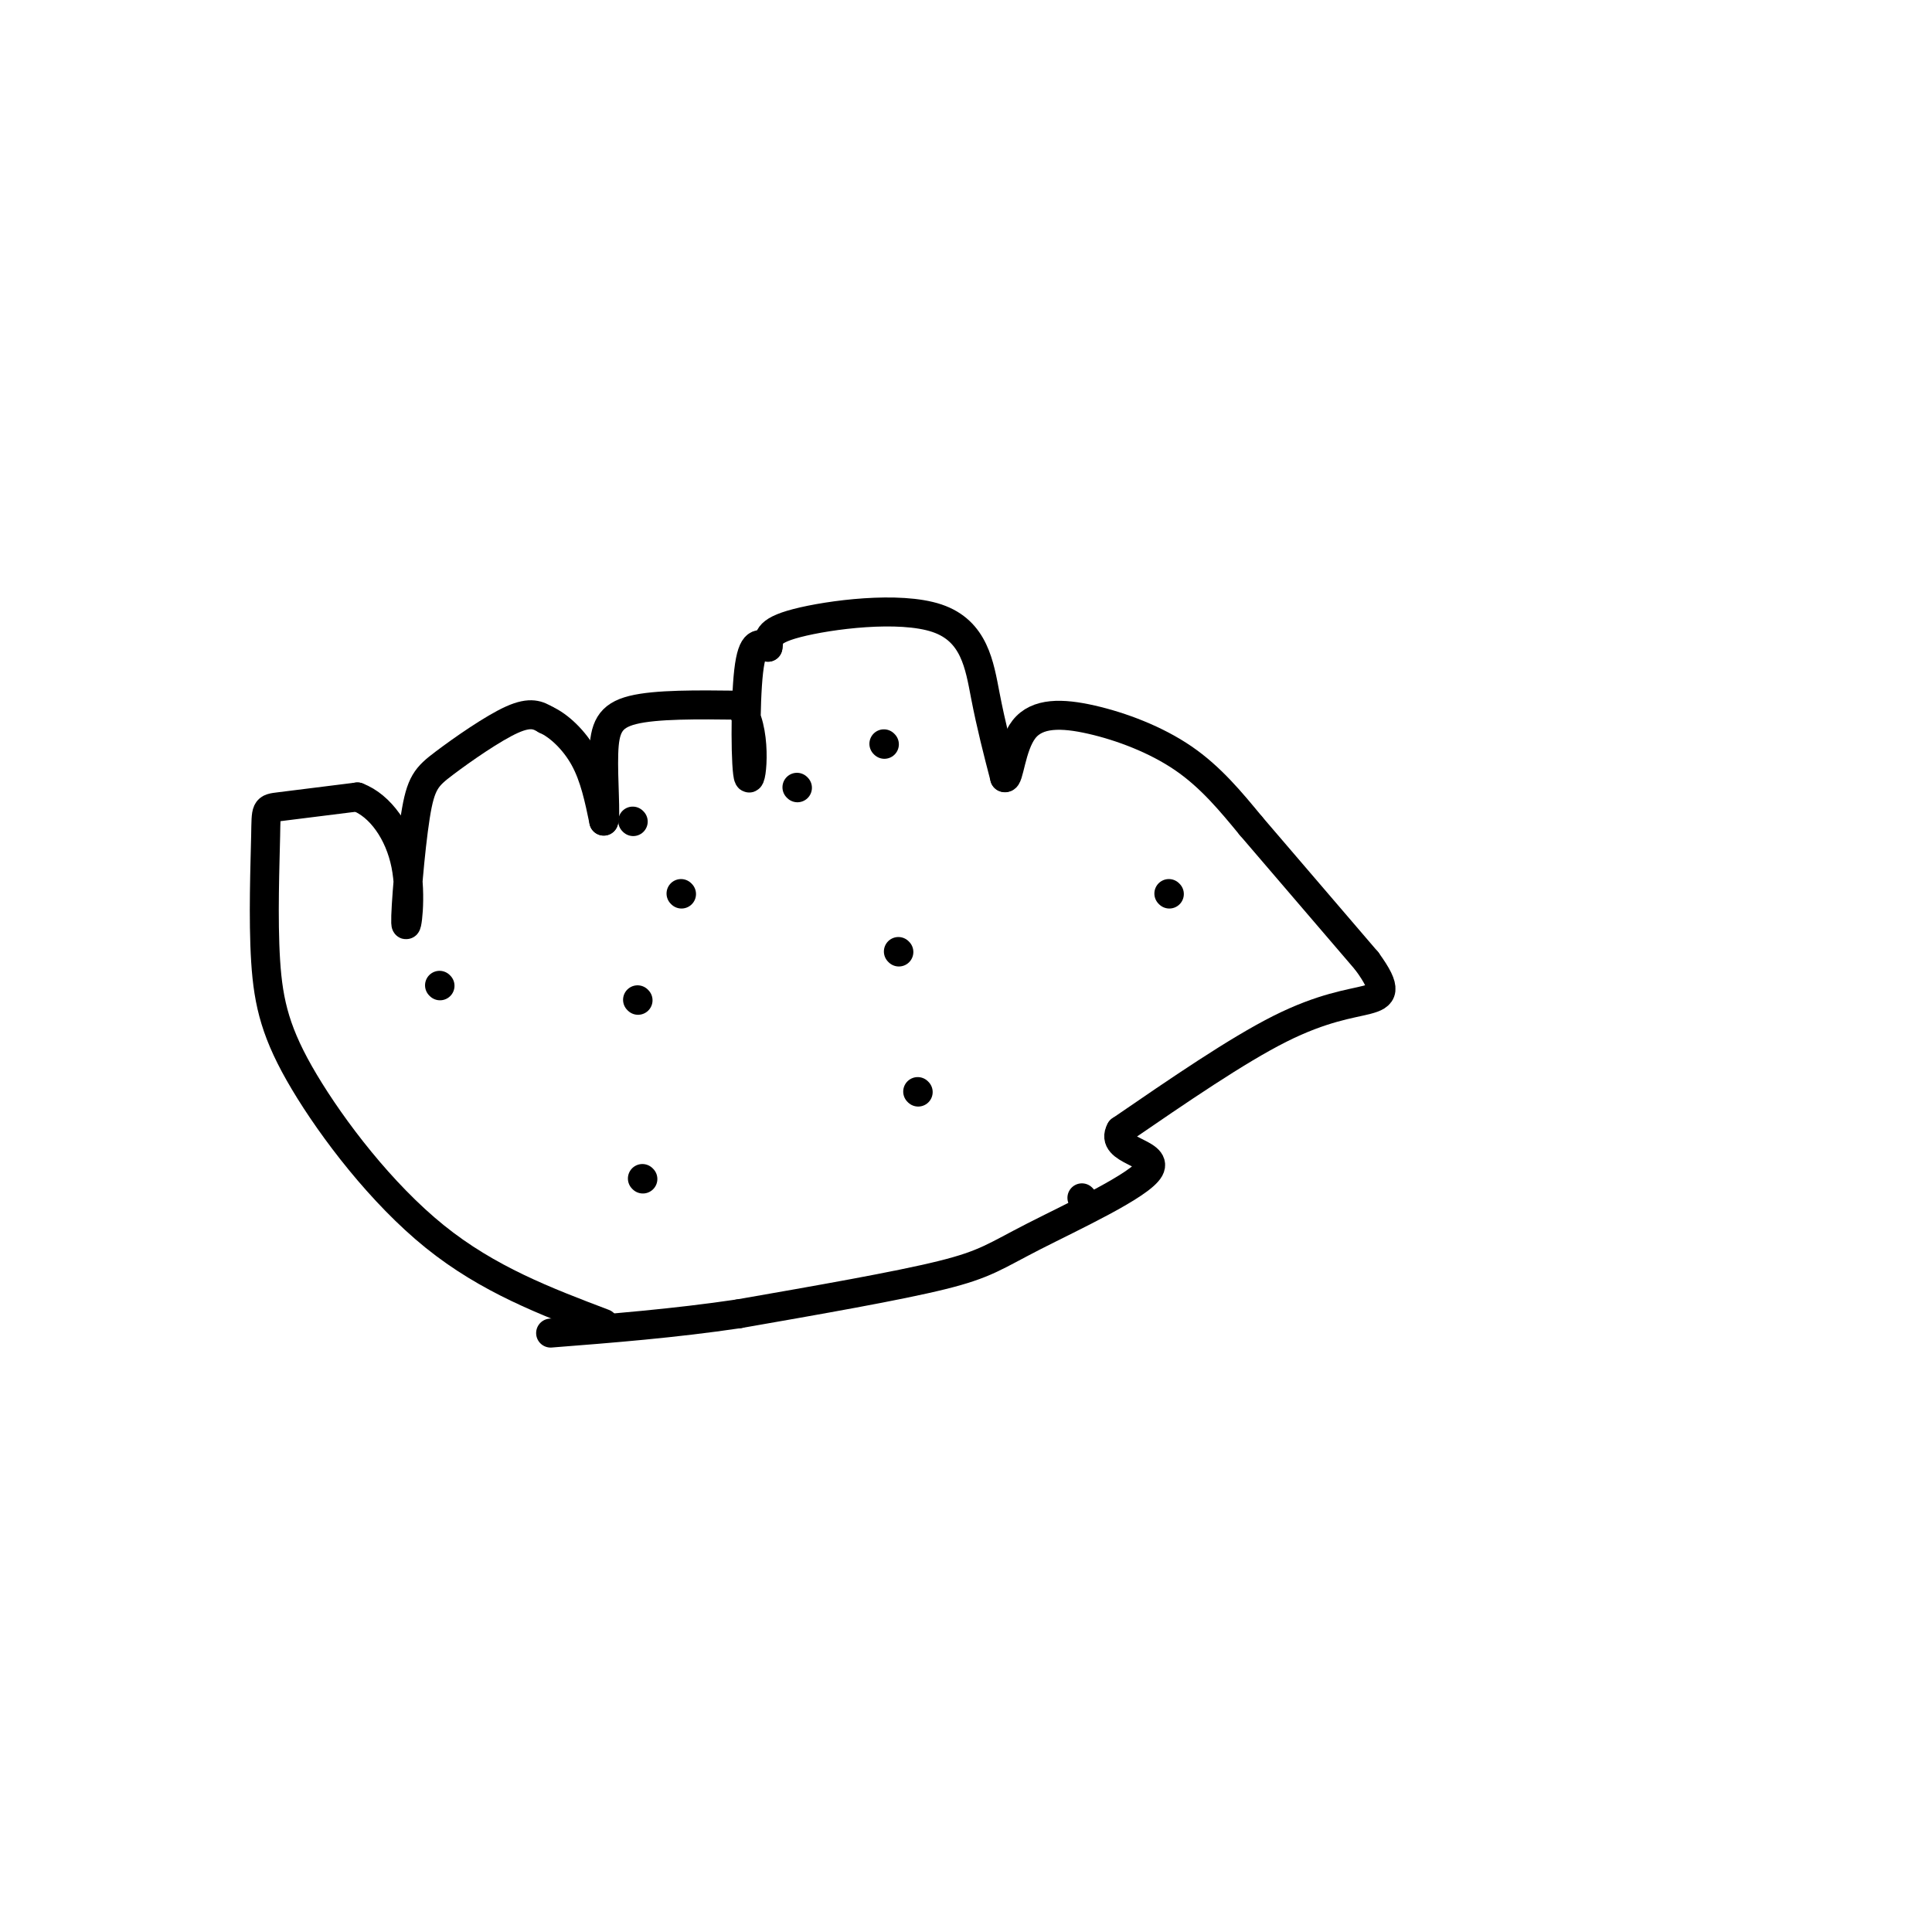 <svg viewBox='0 0 400 400' version='1.1' xmlns='http://www.w3.org/2000/svg' xmlns:xlink='http://www.w3.org/1999/xlink'><g fill='none' stroke='#000000' stroke-width='6' stroke-linecap='round' stroke-linejoin='round'><path d='M125,274c-11.978,-4.543 -23.956,-9.086 -35,-18c-11.044,-8.914 -21.153,-22.198 -27,-32c-5.847,-9.802 -7.433,-16.122 -8,-25c-0.567,-8.878 -0.114,-20.313 0,-26c0.114,-5.687 -0.110,-5.625 3,-6c3.110,-0.375 9.555,-1.188 16,-2'/><path d='M74,165c4.761,1.813 8.664,7.346 10,14c1.336,6.654 0.107,14.429 0,12c-0.107,-2.429 0.910,-15.064 2,-22c1.090,-6.936 2.255,-8.175 6,-11c3.745,-2.825 10.070,-7.236 14,-9c3.930,-1.764 5.465,-0.882 7,0'/><path d='M113,149c2.689,1.200 5.911,4.200 8,8c2.089,3.800 3.044,8.400 4,13'/><path d='M125,170c0.524,-0.631 -0.167,-8.708 0,-14c0.167,-5.292 1.190,-7.798 6,-9c4.810,-1.202 13.405,-1.101 22,-1'/><path d='M153,146c3.905,4.488 2.667,16.208 2,15c-0.667,-1.208 -0.762,-15.345 0,-22c0.762,-6.655 2.381,-5.827 4,-5'/><path d='M159,134c0.367,-1.644 -0.716,-3.255 6,-5c6.716,-1.745 21.231,-3.624 29,-1c7.769,2.624 8.791,9.750 10,16c1.209,6.250 2.604,11.625 4,17'/><path d='M208,161c0.935,0.569 1.271,-6.507 4,-10c2.729,-3.493 7.850,-3.402 14,-2c6.150,1.402 13.329,4.115 19,8c5.671,3.885 9.836,8.943 14,14'/><path d='M259,171c0.000,0.000 24.000,28.000 24,28'/><path d='M283,199c4.393,6.036 3.375,7.125 0,8c-3.375,0.875 -9.107,1.536 -18,6c-8.893,4.464 -20.946,12.732 -33,21'/><path d='M232,234c-2.461,4.314 7.887,4.600 6,8c-1.887,3.400 -16.008,9.915 -24,14c-7.992,4.085 -9.855,5.738 -19,8c-9.145,2.262 -25.573,5.131 -42,8'/><path d='M153,272c-13.500,2.000 -26.250,3.000 -39,4'/><path d='M183,154c0.000,0.000 0.100,0.100 0.1,0.1'/><path d='M131,170c0.000,0.000 0.100,0.100 0.1,0.1'/><path d='M186,197c0.000,0.000 0.100,0.100 0.1,0.1'/><path d='M242,185c0.000,0.000 0.100,0.100 0.1,0.1'/><path d='M132,207c0.000,0.000 0.100,0.100 0.1,0.1'/><path d='M91,204c0.000,0.000 0.100,0.100 0.1,0.1'/><path d='M133,244c0.000,0.000 0.100,0.100 0.1,0.1'/><path d='M224,248c0.000,0.000 0.100,0.100 0.1,0.1'/><path d='M190,226c0.000,0.000 0.100,0.100 0.1,0.1'/><path d='M165,163c0.000,0.000 0.100,0.100 0.1,0.1'/><path d='M141,185c0.000,0.000 0.100,0.100 0.1,0.1'/></g>
</svg>